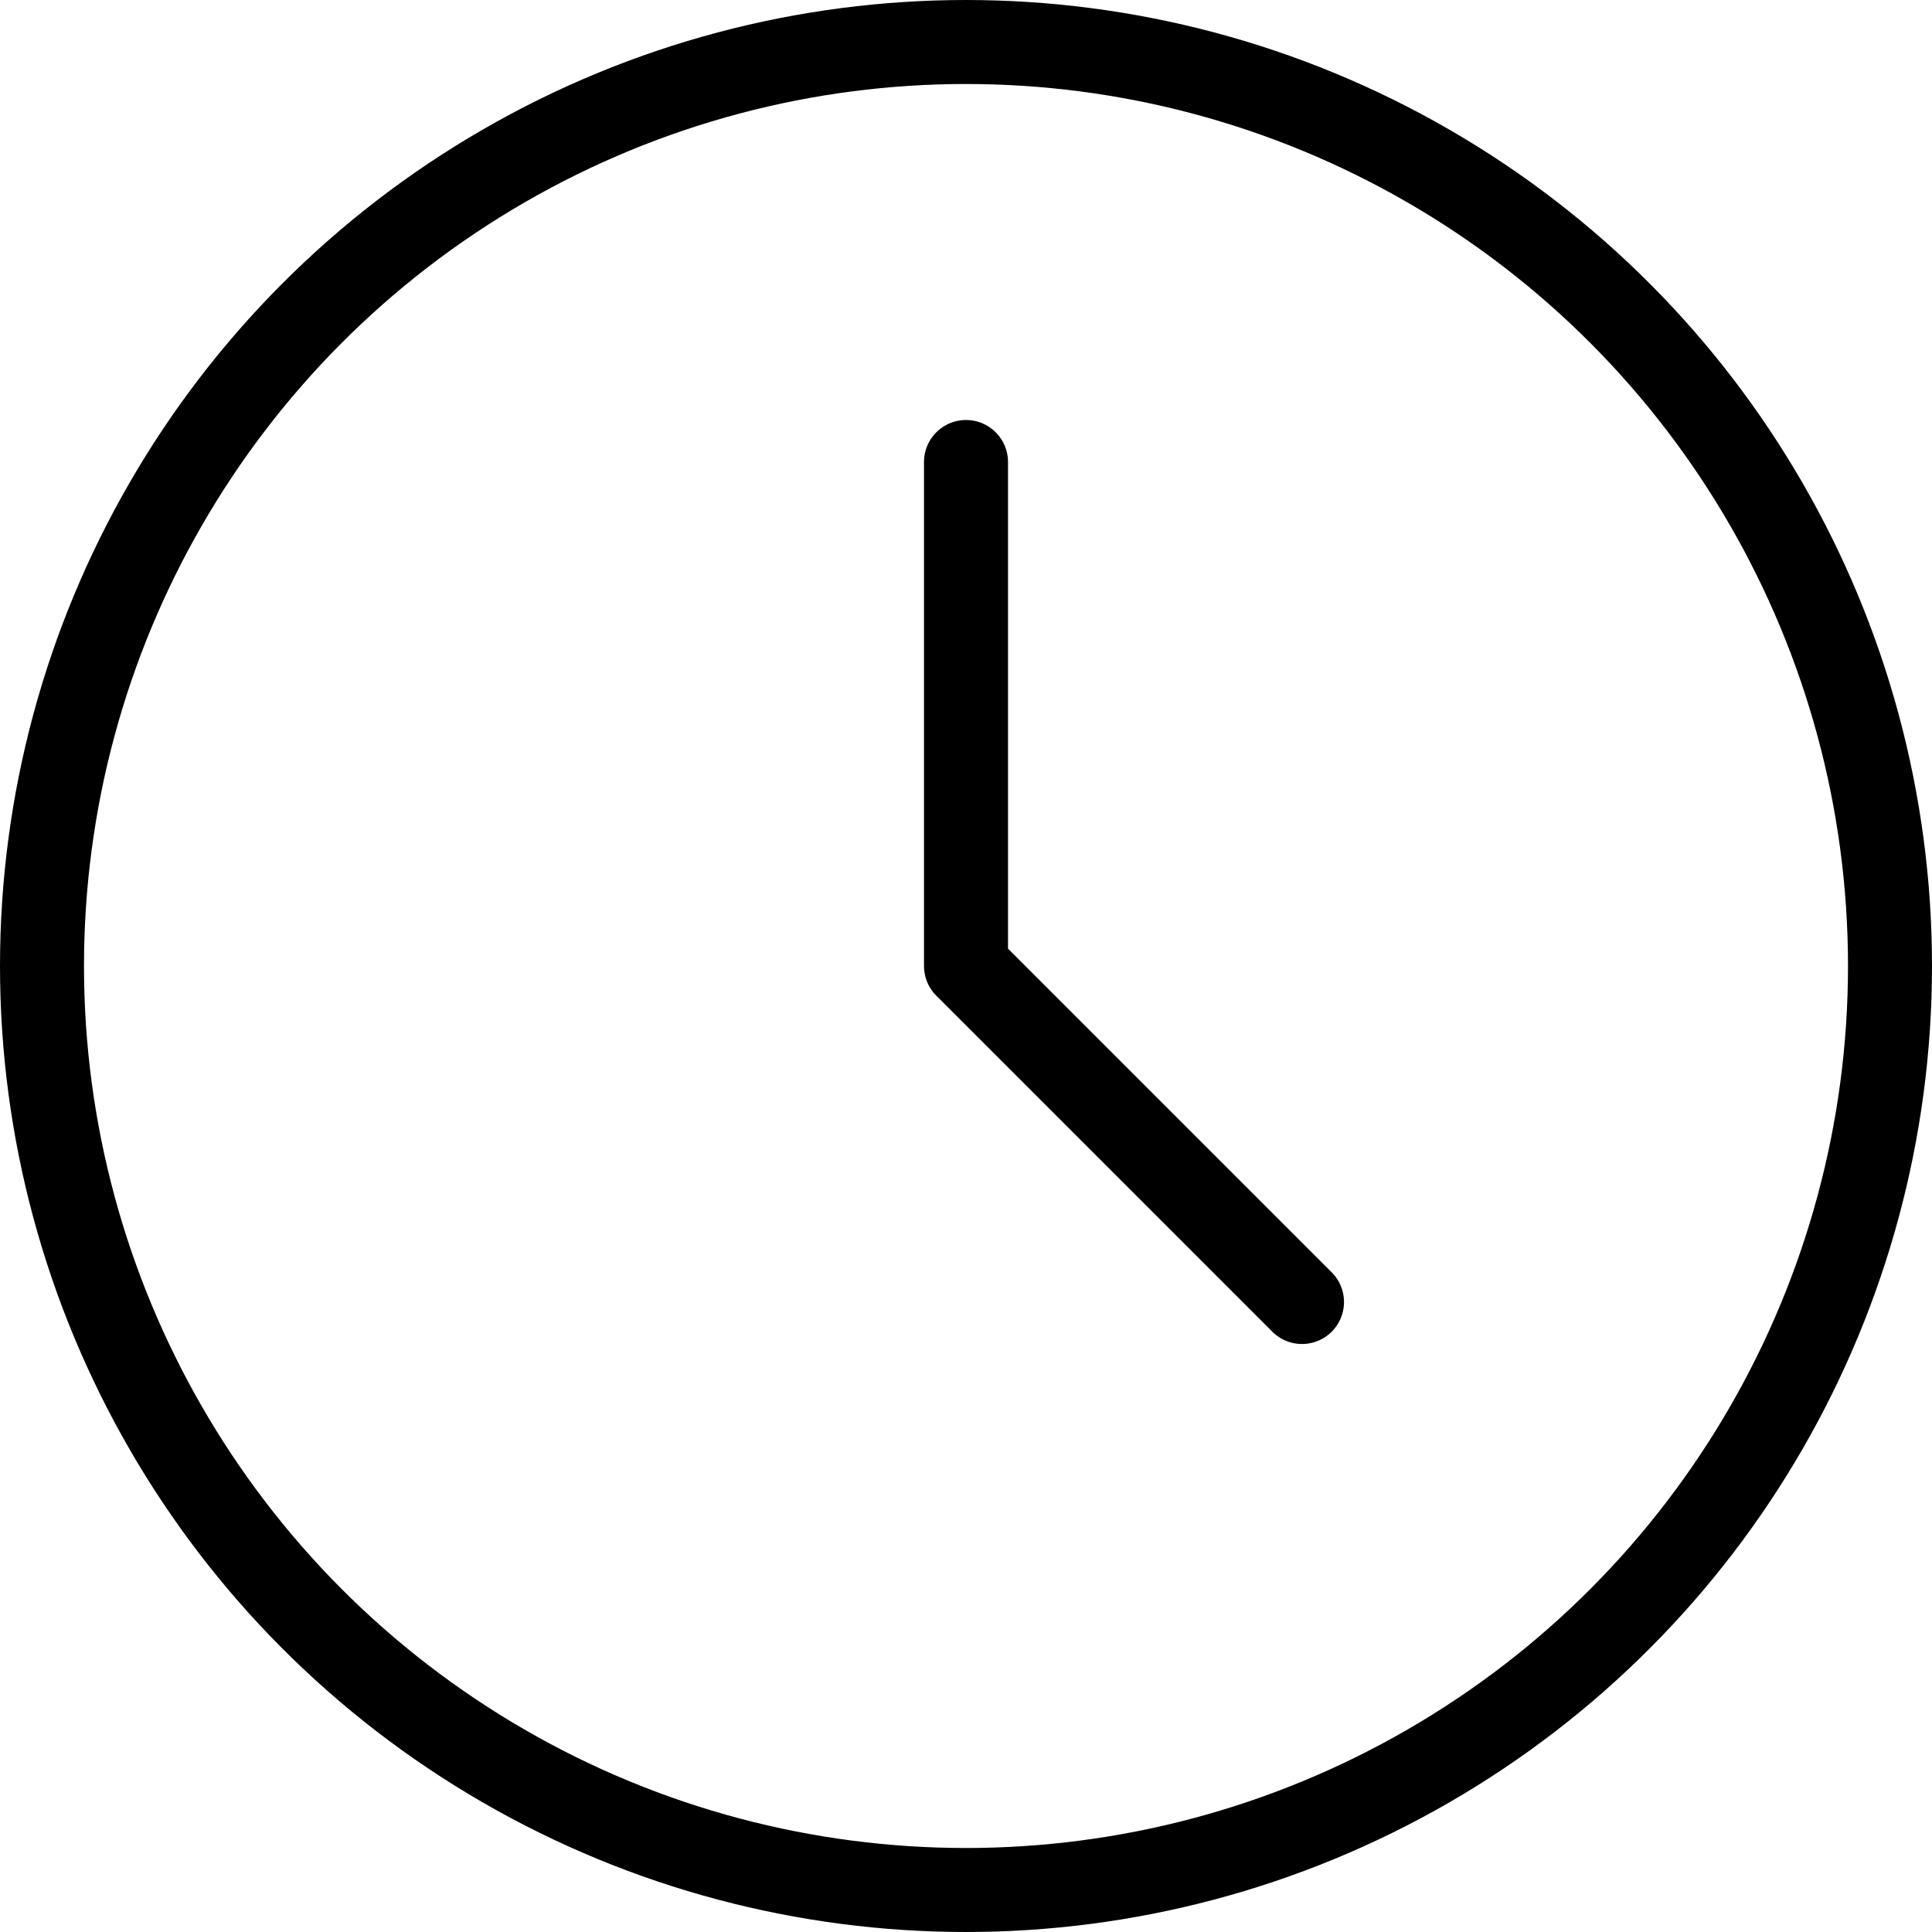 <svg width="23" height="23" viewBox="0 0 23 23" fill="none" xmlns="http://www.w3.org/2000/svg" xmlns:xlink="http://www.w3.org/1999/xlink">
	<desc>
			Created with Pixso.
	</desc>
	<defs/>
	<circle id="椭圆 247" cx="11.5" cy="11.5" r="11" stroke="#000000" stroke-opacity="1" stroke-width="1"/>
	<path id="矢量 267" d="M11.5 5.5L11.5 11.5L15.5 15.5" stroke="#000000" stroke-opacity="1" stroke-width="1" stroke-linejoin="round" stroke-linecap="round"/>
</svg>
